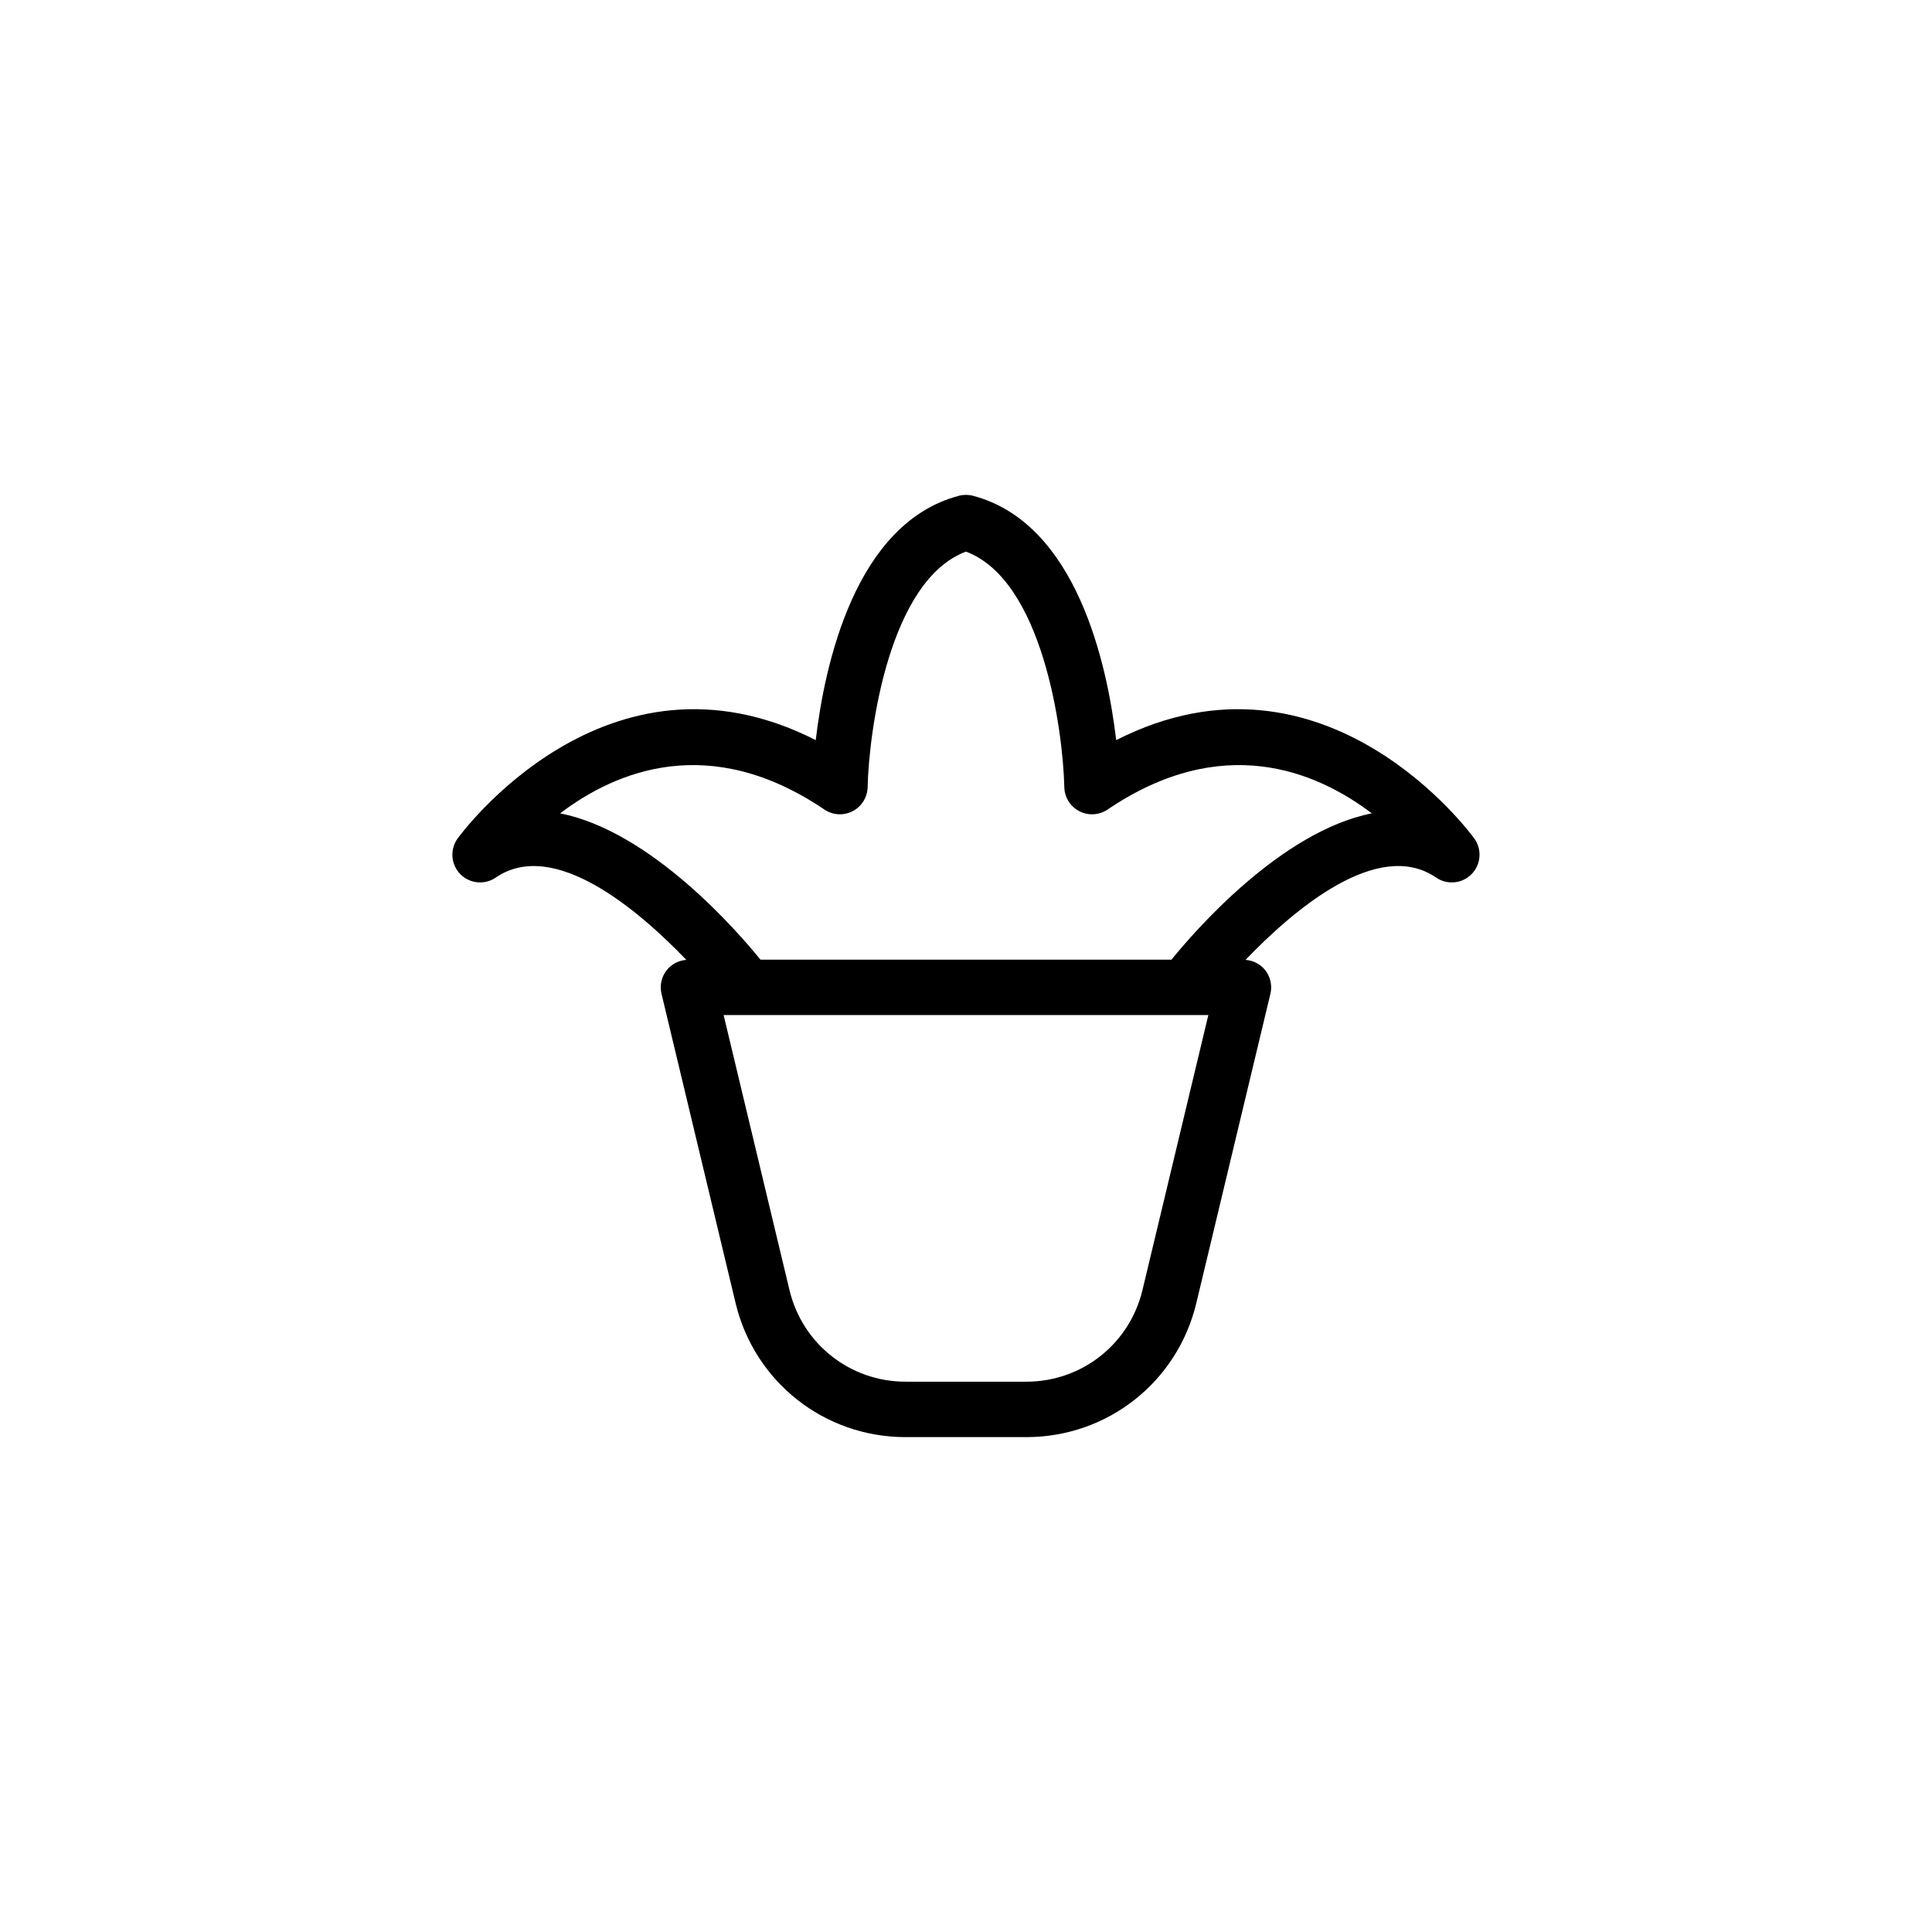 <?xml version="1.0" encoding="UTF-8"?>
<!-- Uploaded to: ICON Repo, www.iconrepo.com, Generator: ICON Repo Mixer Tools -->
<svg fill="#000000" width="800px" height="800px" version="1.1" viewBox="144 144 512 512" xmlns="http://www.w3.org/2000/svg">
 <path d="m439.8 340.14c-2.332-19.82-10.375-57.469-37.934-64.75-1.223-0.324-2.523-0.324-3.75 0-27.559 7.273-35.598 44.926-37.934 64.75-55.566-28.254-94.535 25.547-94.949 26.129-2.051 2.906-1.727 6.863 0.766 9.395 2.492 2.535 6.449 2.906 9.387 0.902 15.395-10.578 37.887 8.672 50.496 21.809-2.031 0.16-3.926 1.117-5.199 2.731-1.391 1.77-1.898 4.07-1.375 6.258l19.629 81.953c5.008 20.922 23.531 35.535 45.047 35.535h32.012c21.512 0 40.039-14.609 45.047-35.535l19.629-81.953c0.523-2.188 0.016-4.492-1.375-6.258-1.273-1.617-3.176-2.574-5.215-2.731 12.594-13.141 35.074-32.398 50.508-21.809 2.934 2.004 6.887 1.633 9.387-0.902 2.5-2.535 2.82-6.492 0.766-9.395-0.402-0.586-39.367-54.379-94.941-26.129zm6.961 145.76c-3.422 14.281-16.07 24.262-30.762 24.262h-32.012c-14.691 0-27.34-9.98-30.762-24.262l-17.461-72.902h128.46zm7.695-87.586h-108.93c-6.039-7.457-28.973-33.973-53.082-38.77 14.902-11.301 39.715-21.52 70.023-1.008 2.223 1.508 5.094 1.676 7.481 0.441 2.387-1.23 3.914-3.672 3.981-6.359 0.352-15.121 5.769-54.844 26.062-62.434 20.293 7.586 25.711 47.312 26.062 62.434 0.066 2.684 1.586 5.129 3.981 6.359 2.387 1.238 5.262 1.062 7.481-0.441 30.309-20.512 55.125-10.293 70.023 1.008-24.105 4.797-47.043 31.316-53.082 38.77z"/>
</svg>